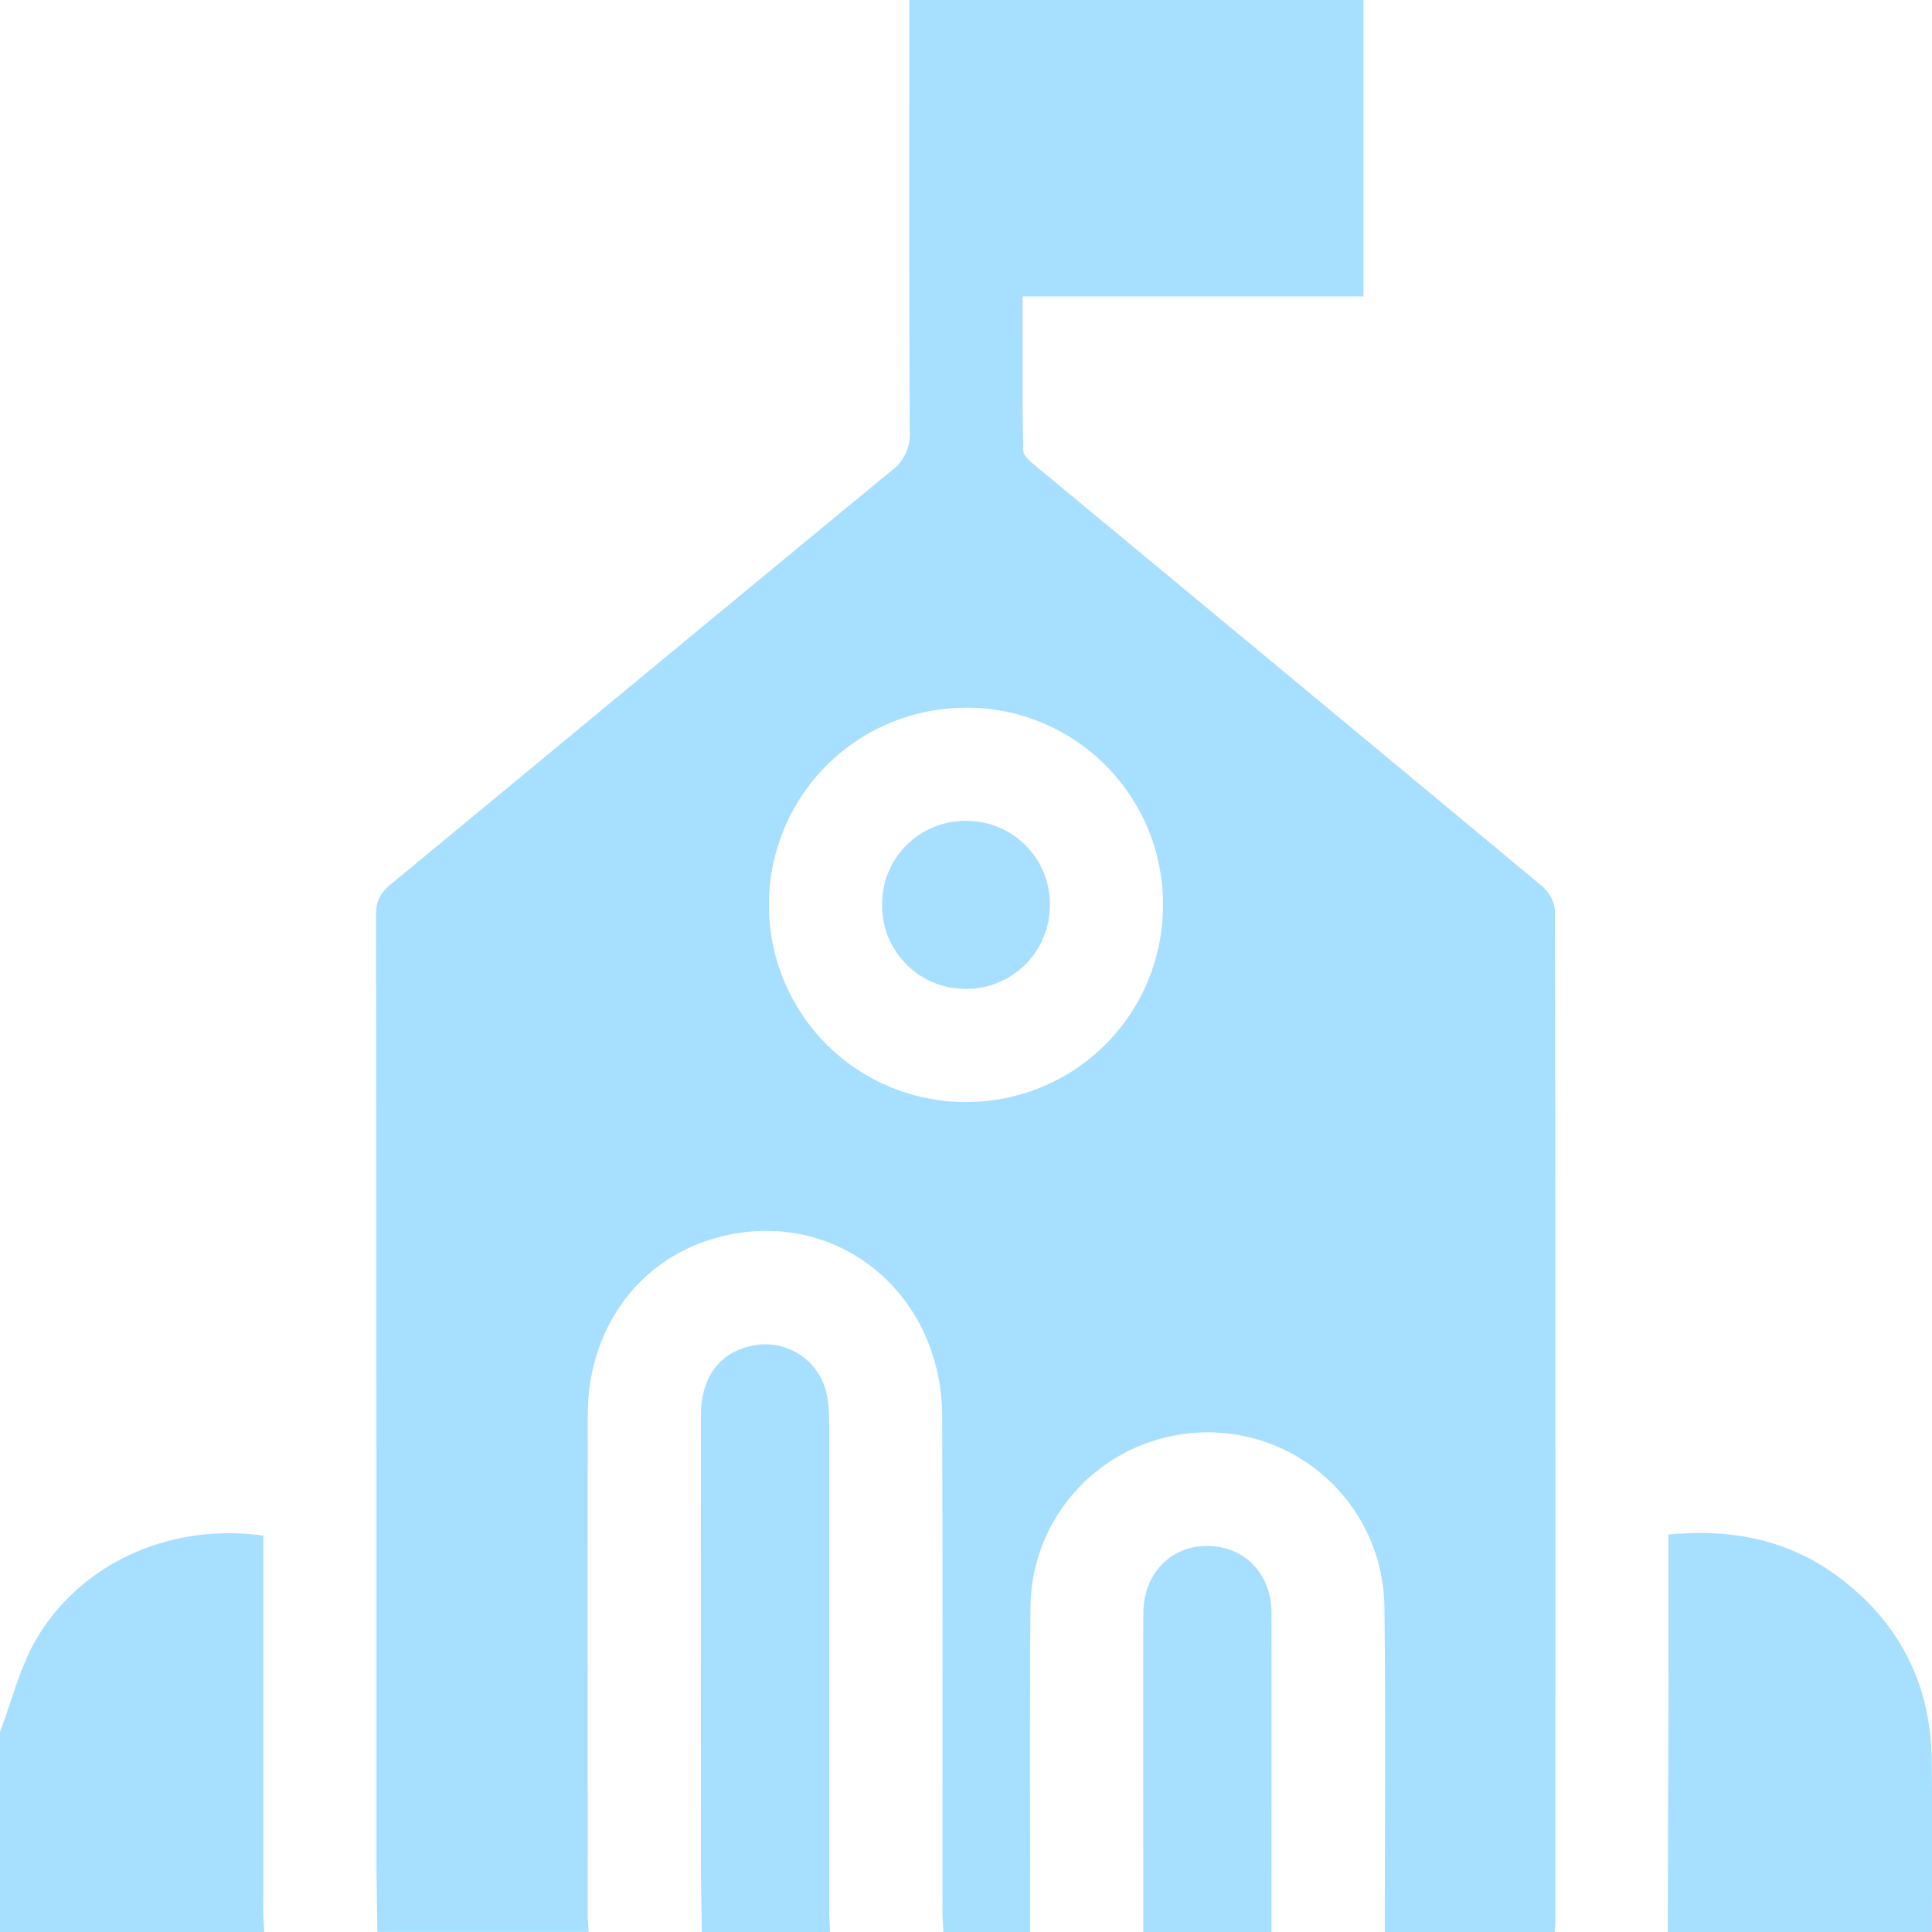 <svg xmlns="http://www.w3.org/2000/svg" width="22" height="22" viewBox="0 0 22 22"><g><g><path fill="#a6dfff" d="M18.991 22L19 18.906v-1.432c.718-.069 1.37.059 1.94.486.691.519 1.046 1.219 1.057 2.084.008.652.002 1.304.002 1.956H18.99zm-3.222 0c0-1.225.01-2.45-.004-3.674a2.011 2.011 0 0 0-2.494-1.957 2.006 2.006 0 0 0-1.537 1.935c-.01 1.232-.004 2.464-.004 3.696h-.988c-.004-.086-.01-.172-.01-.257-.001-1.87.003-3.741-.003-5.612-.004-1.423-1.223-2.395-2.55-2.042-.896.239-1.484 1.03-1.486 2.02-.004 1.907-.001 3.813 0 5.72 0 .057.006.114.01.17H4.297c-.004-.3-.01-.6-.01-.901 0-3.562 0-7.123-.005-10.685 0-.153.05-.246.165-.341 1.9-1.568 3.796-3.141 5.698-4.707a.515.515 0 0 0 .215-.449c-.01-1.547-.006-3.095-.006-4.643V0h5.172v3.375h-3.881c0 .6-.005 1.177.007 1.755.001.064.093.135.156.188 1.918 1.59 3.838 3.18 5.753 4.774a.418.418 0 0 1 .145.278c.007 3.841.006 7.682.005 11.523 0 .036-.006.071-.009.107H15.77zM11.005 8.059a2.242 2.242 0 0 0-2.249 2.25 2.24 2.24 0 0 0 2.239 2.24 2.238 2.238 0 0 0 2.248-2.251 2.237 2.237 0 0 0-2.238-2.24zm-.025 3.201a.948.948 0 0 1-.935-.97.945.945 0 0 1 .963-.942.947.947 0 0 1 .947.959.951.951 0 0 1-.975.953zM0 19.72c.137-.357.227-.742.42-1.066.503-.846 1.504-1.316 2.578-1.168v4.257c0 .086.006.171.01.257H0v-2.28zm8.56-4.395a.713.713 0 0 1 .85.535c.027.117.032.241.032.362v5.52c0 .087.007.172.01.258h-1.46c-.004-.258-.01-.515-.01-.773-.001-1.704-.002-3.408 0-5.113 0-.43.209-.71.578-.789zm5.135 2.281c.452-.025.783.294.784.768.002 1.209 0 2.417 0 3.626h-1.46c0-1.209-.002-2.417 0-3.626.001-.43.283-.745.676-.768z"/></g></g></svg>